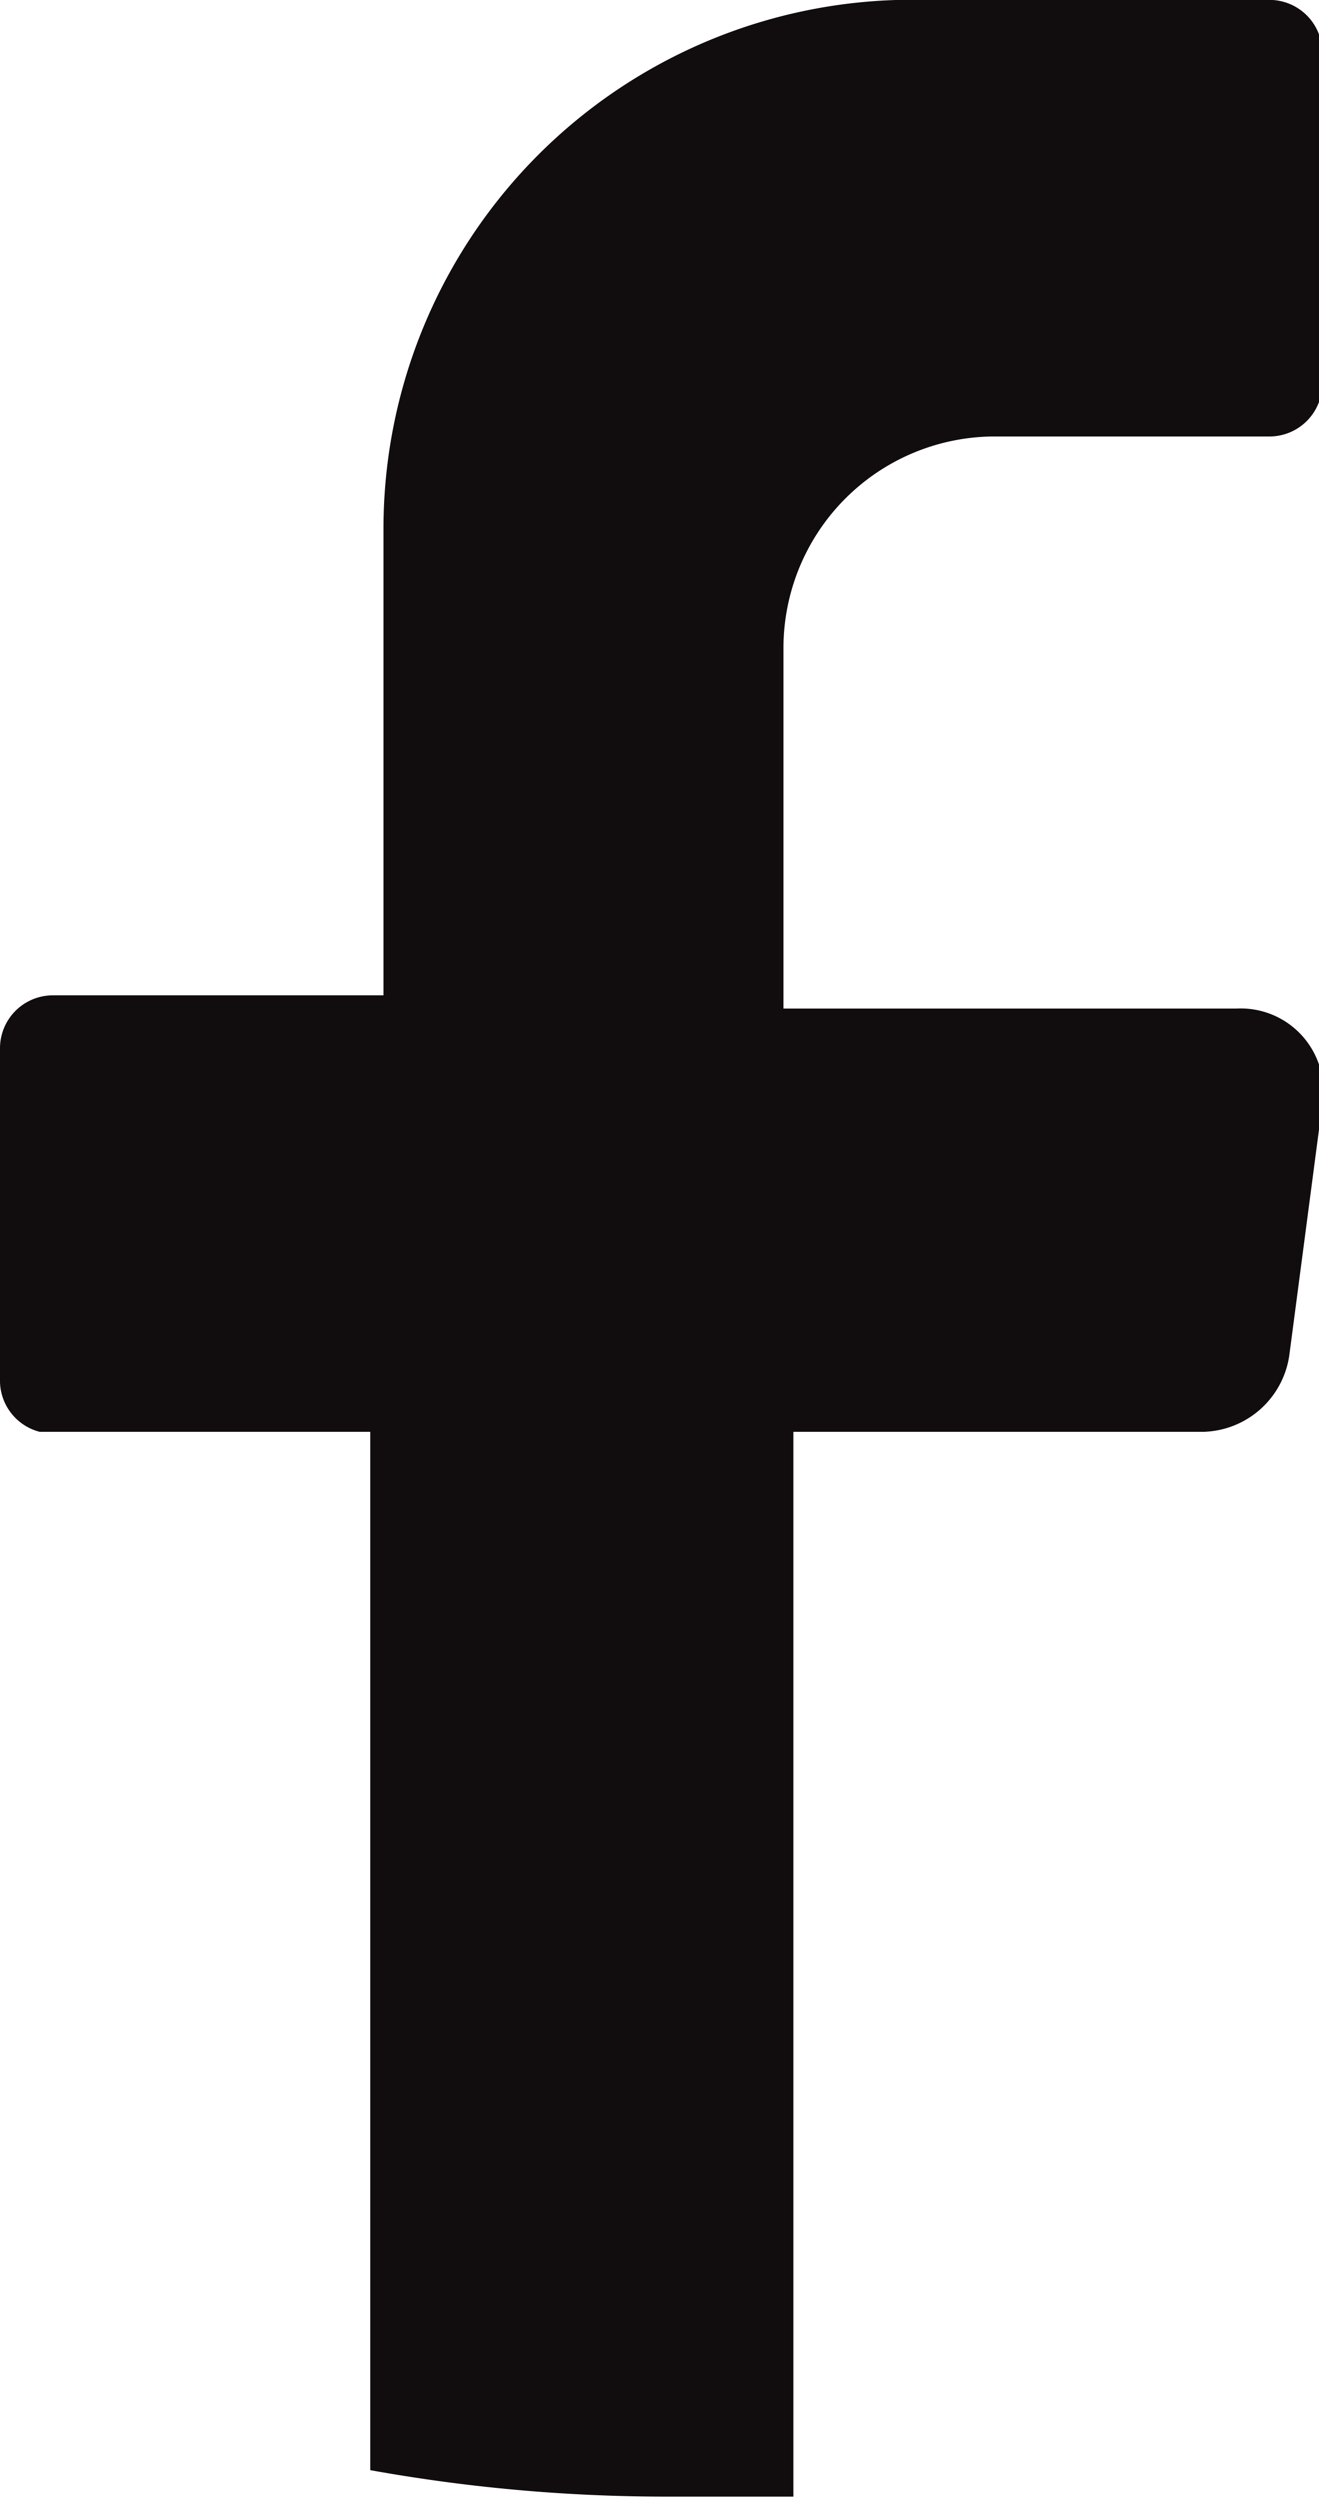 <svg id="Режим_изоляции" data-name="Режим изоляции" xmlns="http://www.w3.org/2000/svg" viewBox="0 0 3.99 7.56"><defs><style>.cls-1{fill:#110c0d;}</style></defs><path class="cls-1" d="M4,3.34,3.9,4.1a.27.27,0,0,1-.26.23H2.4V7.55H2a5.05,5.05,0,0,1-.88-.08V4.33h-1A.16.16,0,0,1,0,4.17v-1a.16.16,0,0,1,.16-.16h1V1.6A1.6,1.6,0,0,1,2.71,0H3.83A.16.16,0,0,1,4,.16v1a.16.16,0,0,1-.16.16H3a.64.64,0,0,0-.63.64V3.05H3.74A.25.25,0,0,1,4,3.34Z"/></svg>
